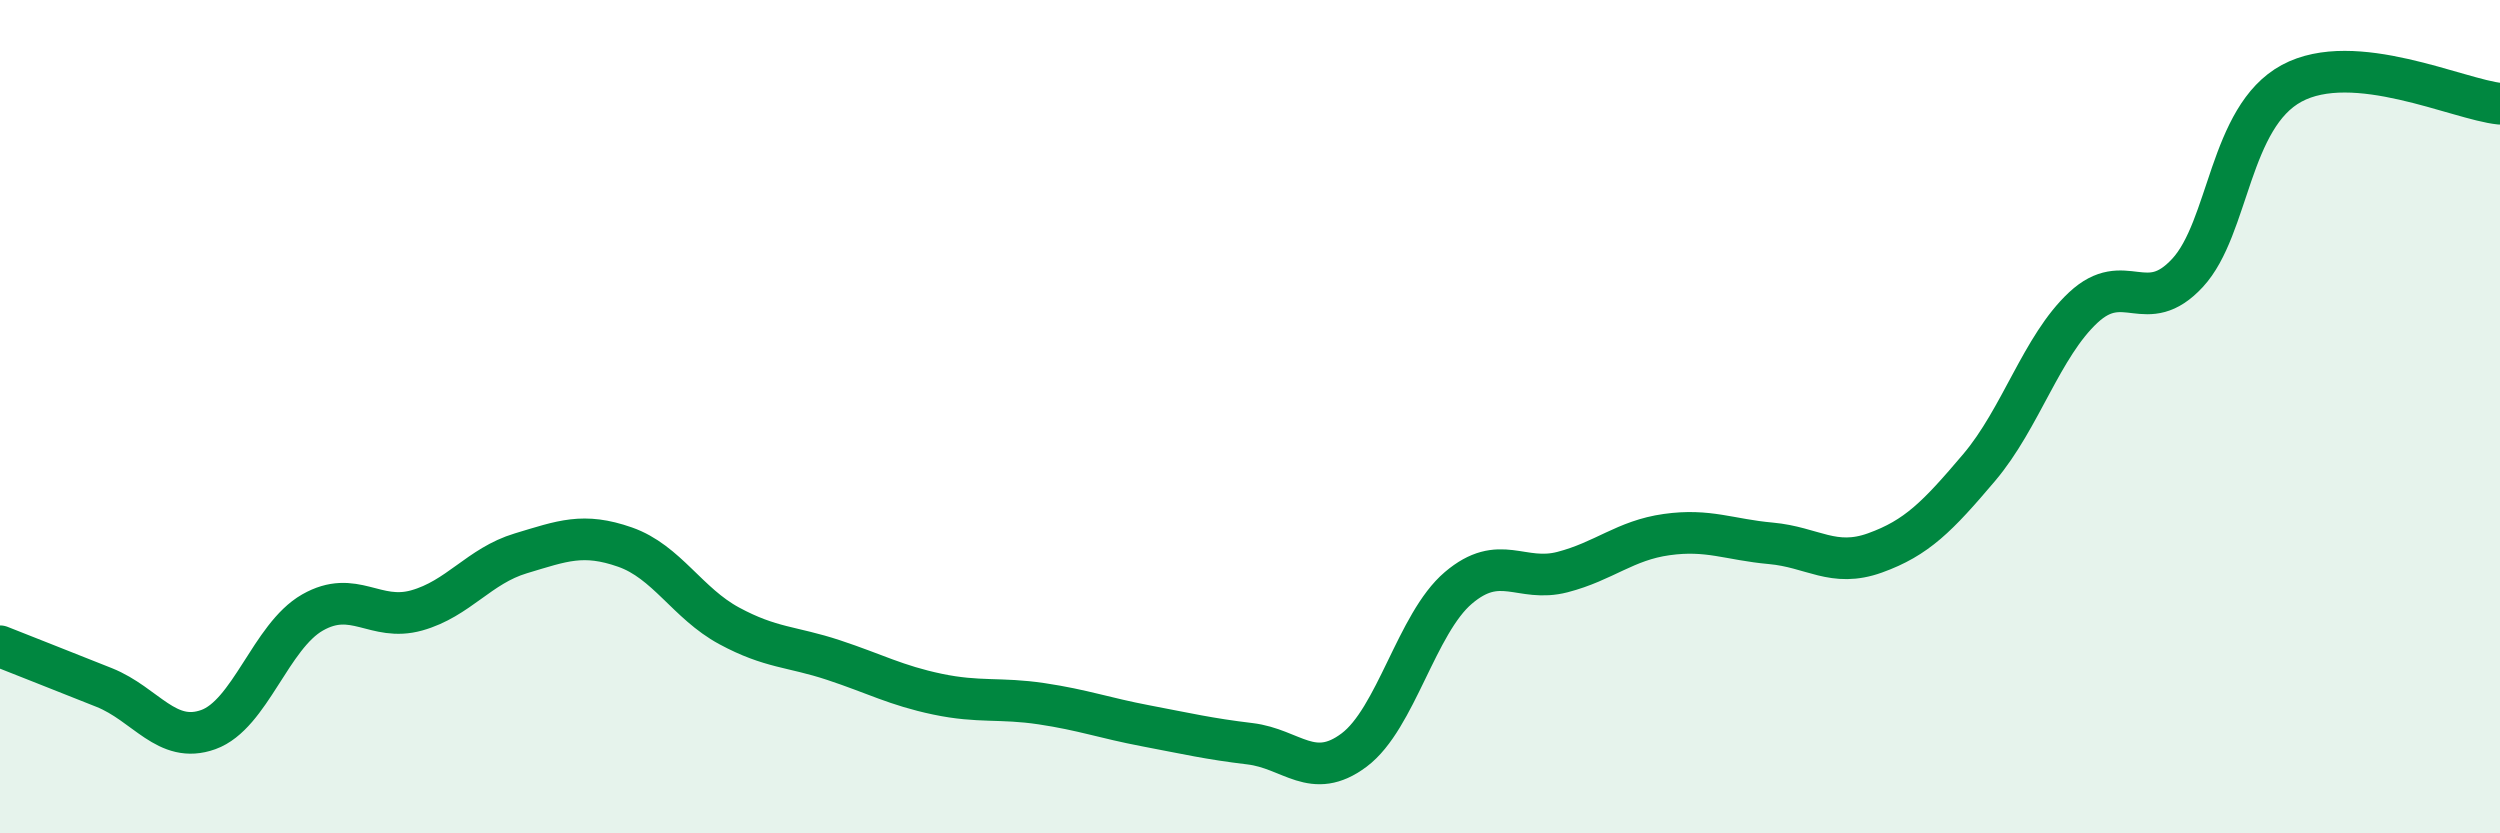 
    <svg width="60" height="20" viewBox="0 0 60 20" xmlns="http://www.w3.org/2000/svg">
      <path
        d="M 0,15.51 C 0.5,15.71 1.5,16.1 2.5,16.5 C 3.5,16.9 4,17.87 5,17.51 C 6,17.15 6.5,15.27 7.5,14.7 C 8.5,14.13 9,14.93 10,14.65 C 11,14.37 11.5,13.58 12.5,13.28 C 13.5,12.98 14,12.78 15,13.13 C 16,13.48 16.5,14.48 17.5,15.02 C 18.5,15.56 19,15.51 20,15.84 C 21,16.17 21.5,16.45 22.5,16.66 C 23.5,16.87 24,16.74 25,16.89 C 26,17.04 26.5,17.23 27.5,17.42 C 28.5,17.61 29,17.73 30,17.85 C 31,17.97 31.5,18.75 32.5,18 C 33.5,17.25 34,14.96 35,14.11 C 36,13.26 36.5,13.99 37.5,13.73 C 38.5,13.47 39,12.97 40,12.83 C 41,12.69 41.5,12.95 42.5,13.04 C 43.5,13.13 44,13.63 45,13.27 C 46,12.91 46.5,12.4 47.5,11.22 C 48.5,10.04 49,8.31 50,7.38 C 51,6.45 51.5,7.63 52.5,6.55 C 53.5,5.47 53.5,2.81 55,2 C 56.5,1.19 59,2.39 60,2.49L60 20L0 20Z"
        fill="#008740"
        opacity="0.1"
        stroke-linecap="round"
        stroke-linejoin="round"
      />
      <path
        d="M 0,15.51 C 0.5,15.71 1.5,16.1 2.5,16.5 C 3.5,16.9 4,17.87 5,17.51 C 6,17.15 6.5,15.27 7.5,14.7 C 8.5,14.13 9,14.93 10,14.65 C 11,14.37 11.5,13.58 12.5,13.28 C 13.5,12.98 14,12.78 15,13.13 C 16,13.48 16.5,14.48 17.5,15.02 C 18.5,15.56 19,15.51 20,15.84 C 21,16.17 21.5,16.45 22.5,16.66 C 23.5,16.87 24,16.74 25,16.89 C 26,17.04 26.5,17.23 27.5,17.42 C 28.5,17.61 29,17.73 30,17.85 C 31,17.97 31.5,18.75 32.5,18 C 33.5,17.25 34,14.96 35,14.11 C 36,13.26 36.5,13.99 37.5,13.73 C 38.5,13.47 39,12.97 40,12.83 C 41,12.69 41.5,12.95 42.5,13.04 C 43.5,13.13 44,13.63 45,13.27 C 46,12.91 46.5,12.4 47.5,11.22 C 48.5,10.04 49,8.31 50,7.38 C 51,6.45 51.5,7.63 52.5,6.55 C 53.5,5.47 53.5,2.81 55,2 C 56.5,1.19 59,2.39 60,2.49"
        stroke="#008740"
        stroke-width="1"
        fill="none"
        stroke-linecap="round"
        stroke-linejoin="round"
      />
    </svg>
  